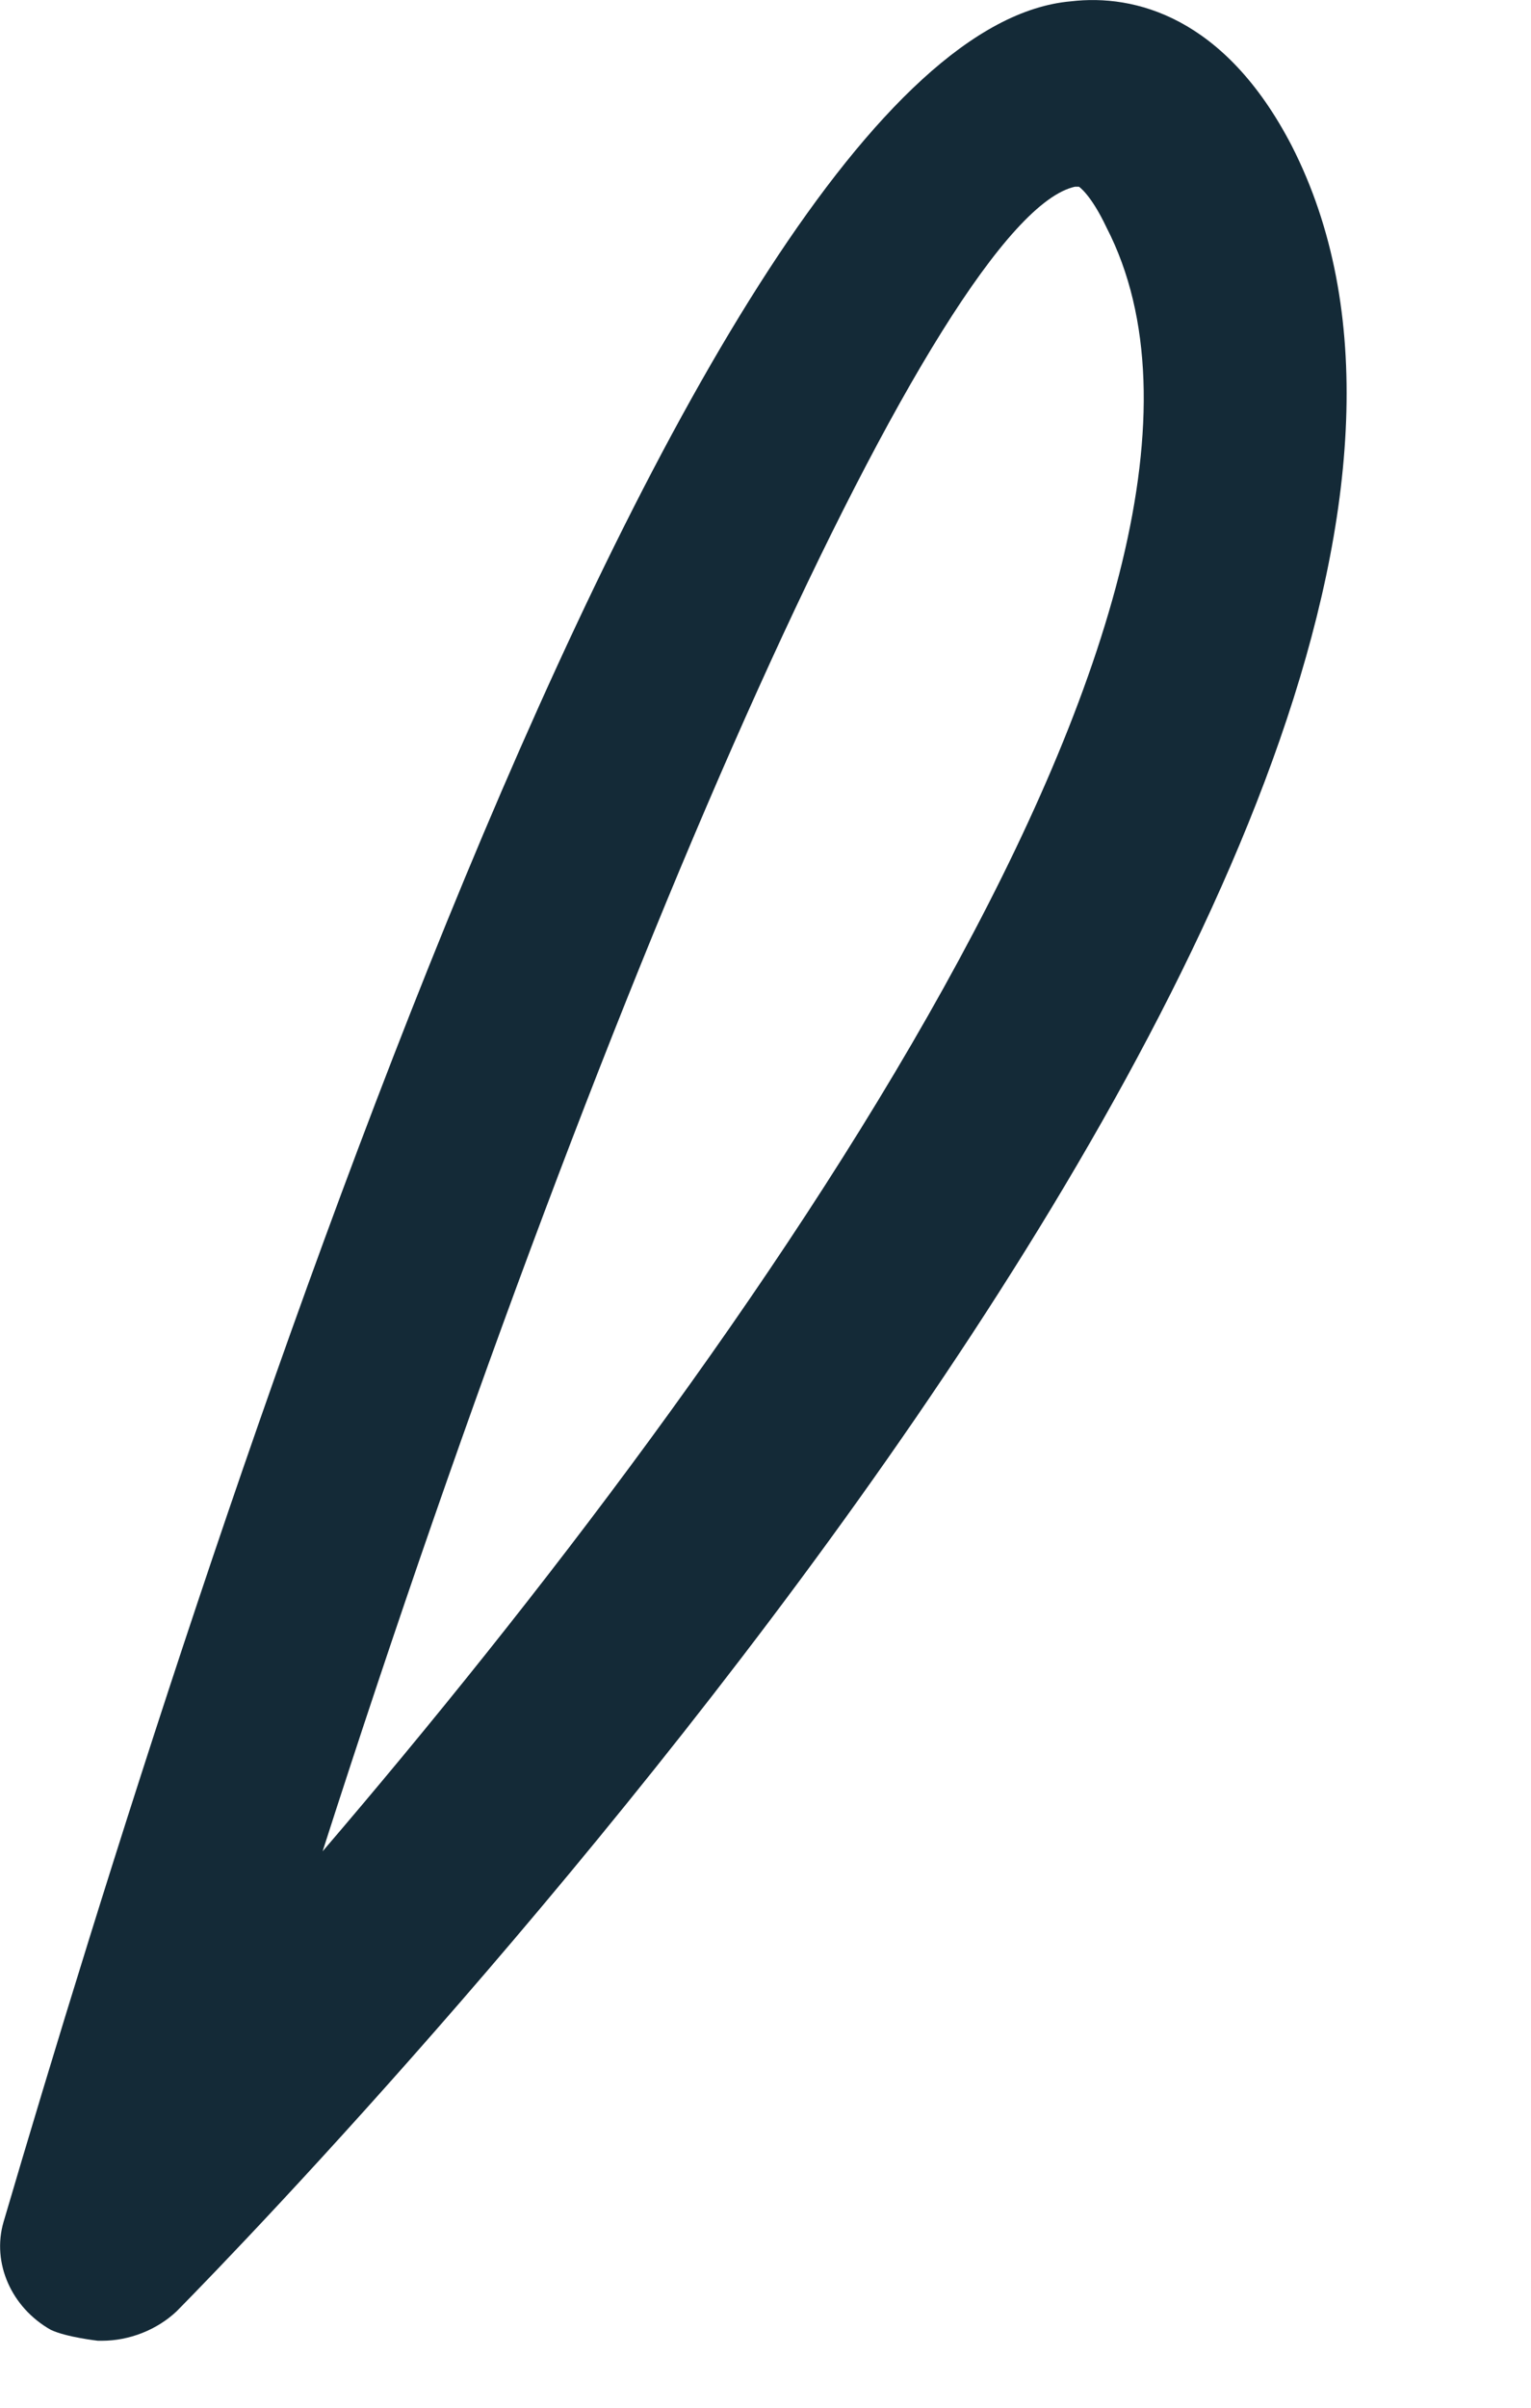 <?xml version="1.0" encoding="utf-8"?>
<svg xmlns="http://www.w3.org/2000/svg" fill="none" height="100%" overflow="visible" preserveAspectRatio="none" style="display: block;" viewBox="0 0 7 11" width="100%">
<path d="M0.448 10.694C0.448 10.694 0.304 10.678 0.232 10.644C0.052 10.542 -0.038 10.339 0.016 10.152C0.898 7.154 3.132 0.158 4.897 0.006C5.185 -0.028 5.599 0.074 5.906 0.666C7.437 3.665 1.493 9.864 0.808 10.559C0.718 10.644 0.592 10.694 0.466 10.694H0.448ZM4.915 0.853C4.303 0.988 2.808 4.308 1.475 8.458C3.42 6.189 5.906 2.682 5.059 1.039C4.987 0.887 4.933 0.853 4.933 0.853H4.915Z" fill="#142A37" id="Vector"/>
</svg>